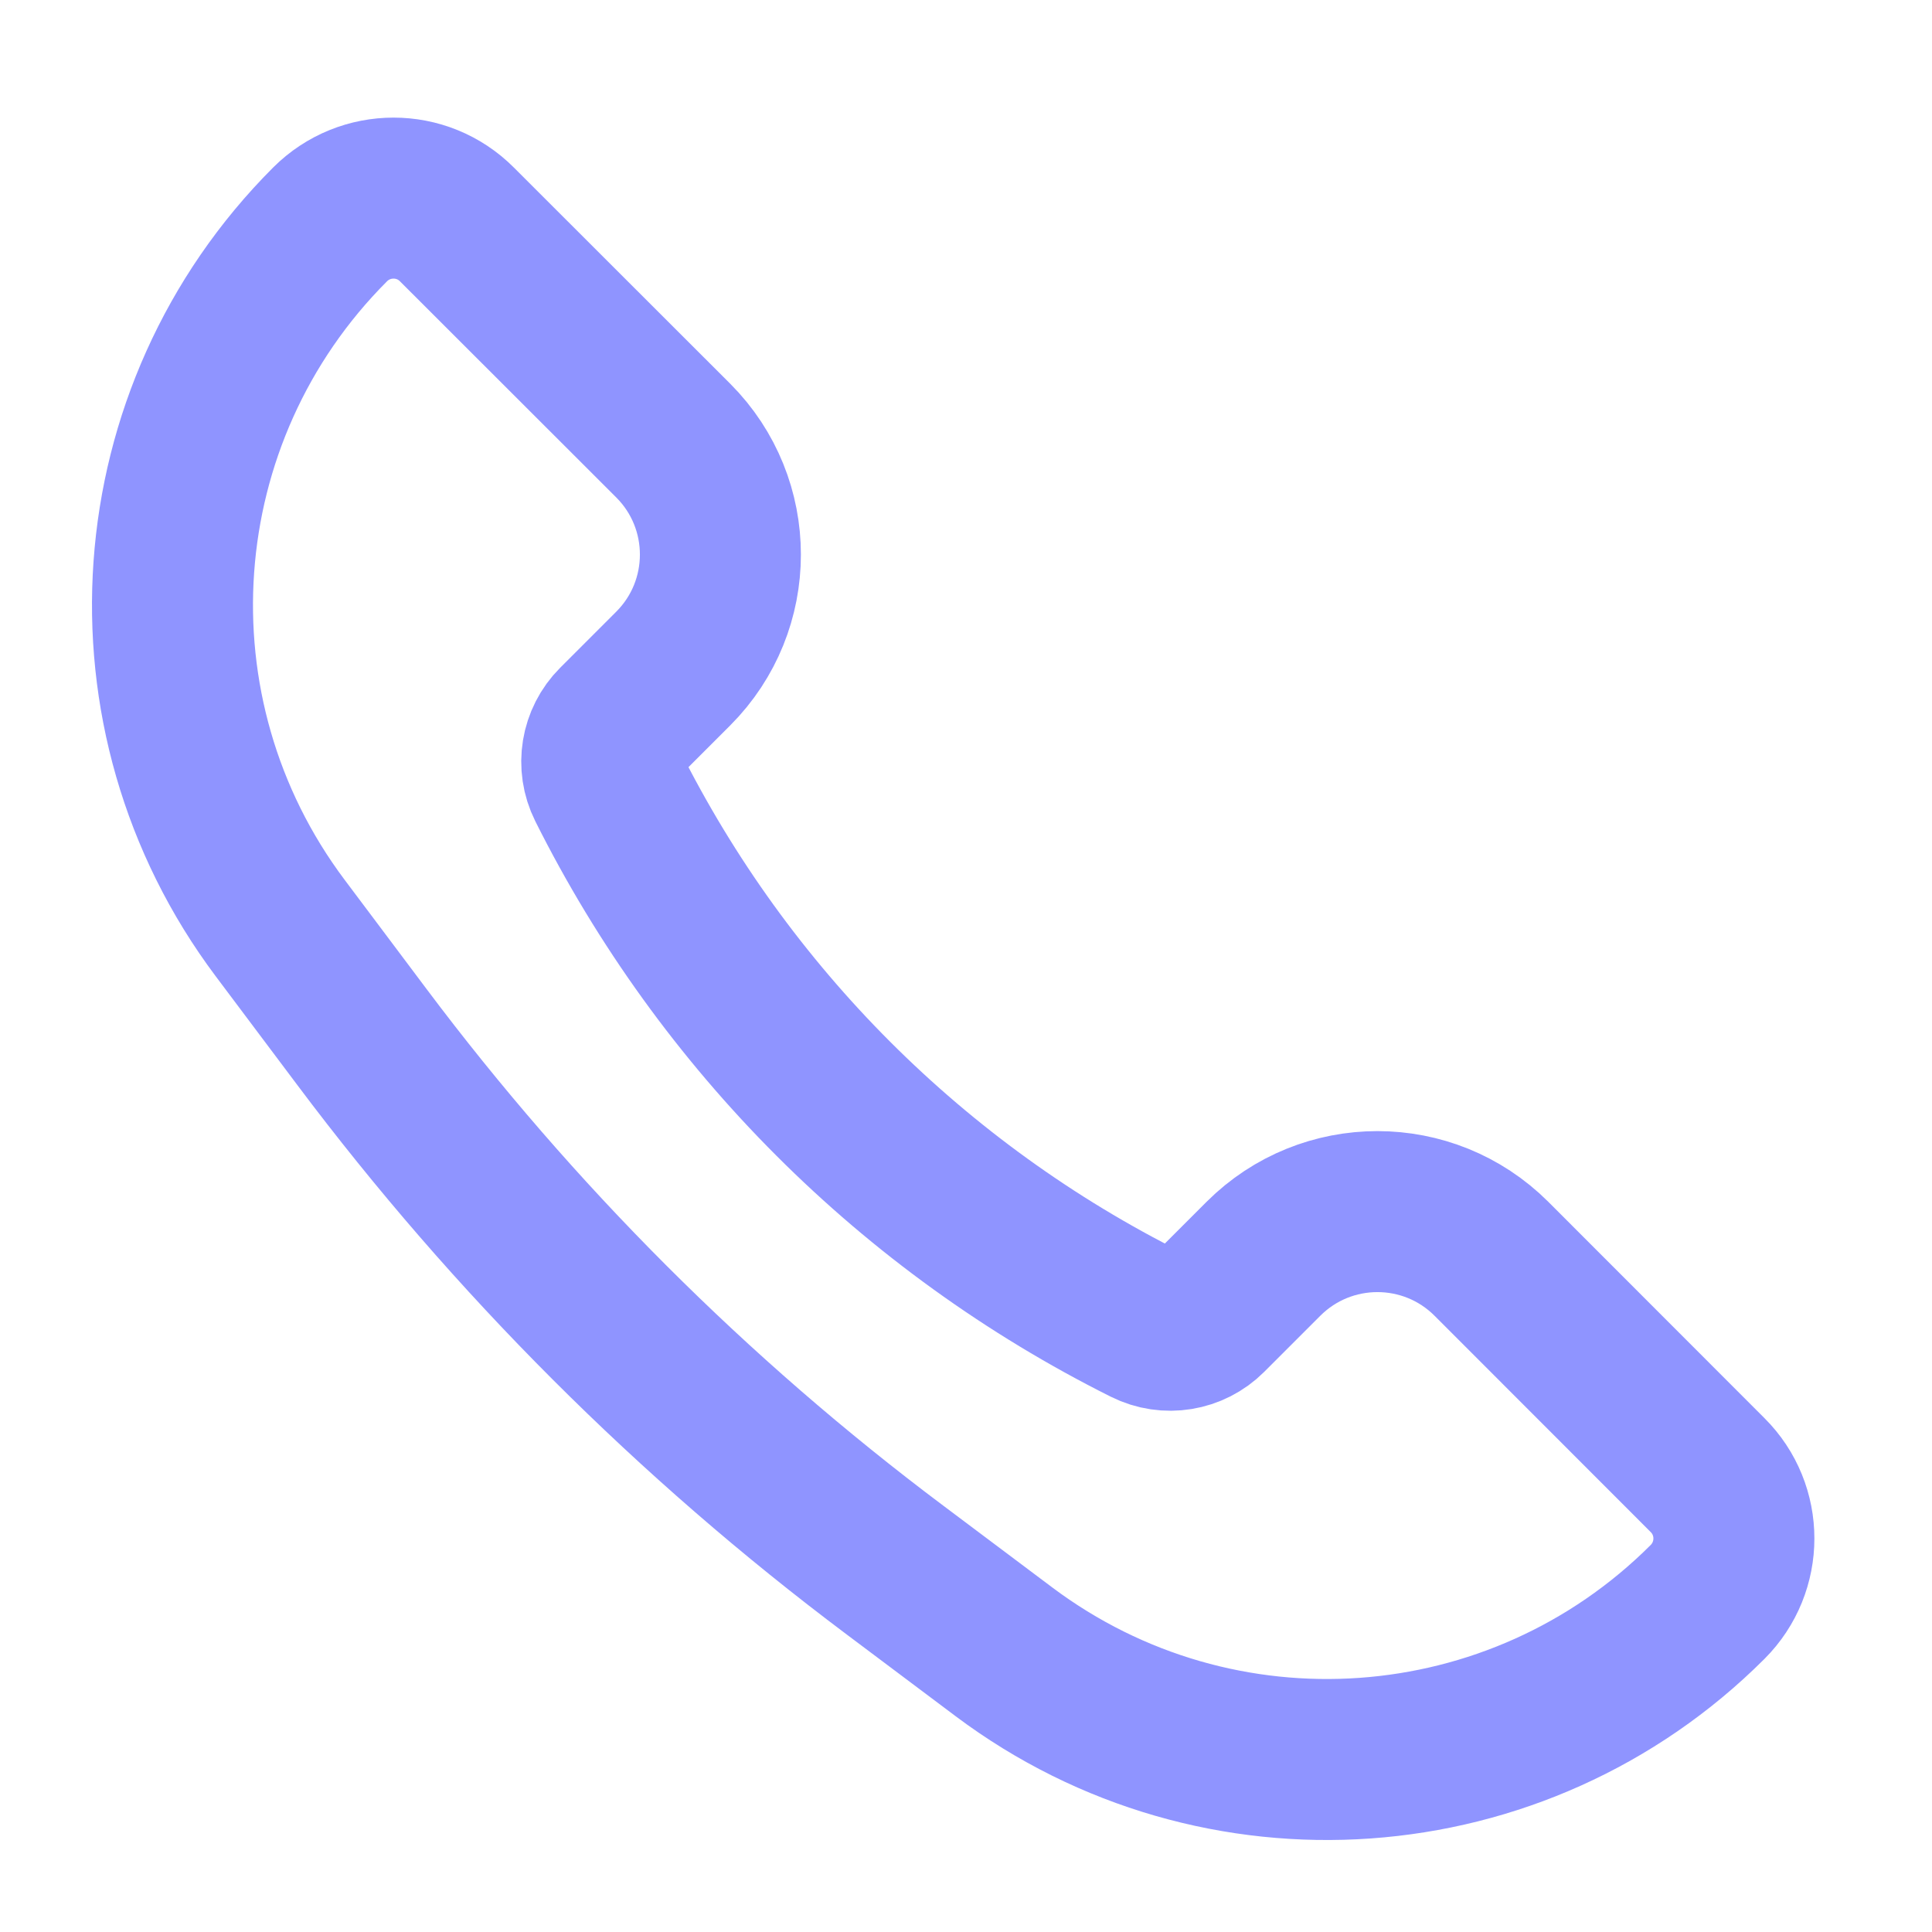 <svg width="12" height="12" viewBox="0 0 12 12" fill="none" xmlns="http://www.w3.org/2000/svg">
<path d="M9.263 7.818L10.606 9.162C10.824 9.379 10.824 9.732 10.606 9.95C9.429 11.126 7.567 11.258 6.236 10.26L5.559 9.752C4.304 8.811 3.189 7.696 2.248 6.441L1.74 5.764C0.742 4.433 0.874 2.571 2.05 1.394C2.268 1.176 2.621 1.176 2.838 1.394L4.182 2.737C4.572 3.128 4.572 3.761 4.182 4.152L3.833 4.501C3.734 4.6 3.709 4.751 3.772 4.877C4.497 6.327 5.673 7.503 7.123 8.228C7.249 8.291 7.4 8.266 7.499 8.167L7.848 7.818C8.239 7.428 8.872 7.428 9.263 7.818Z" stroke="#8F94FF"/>
</svg>
